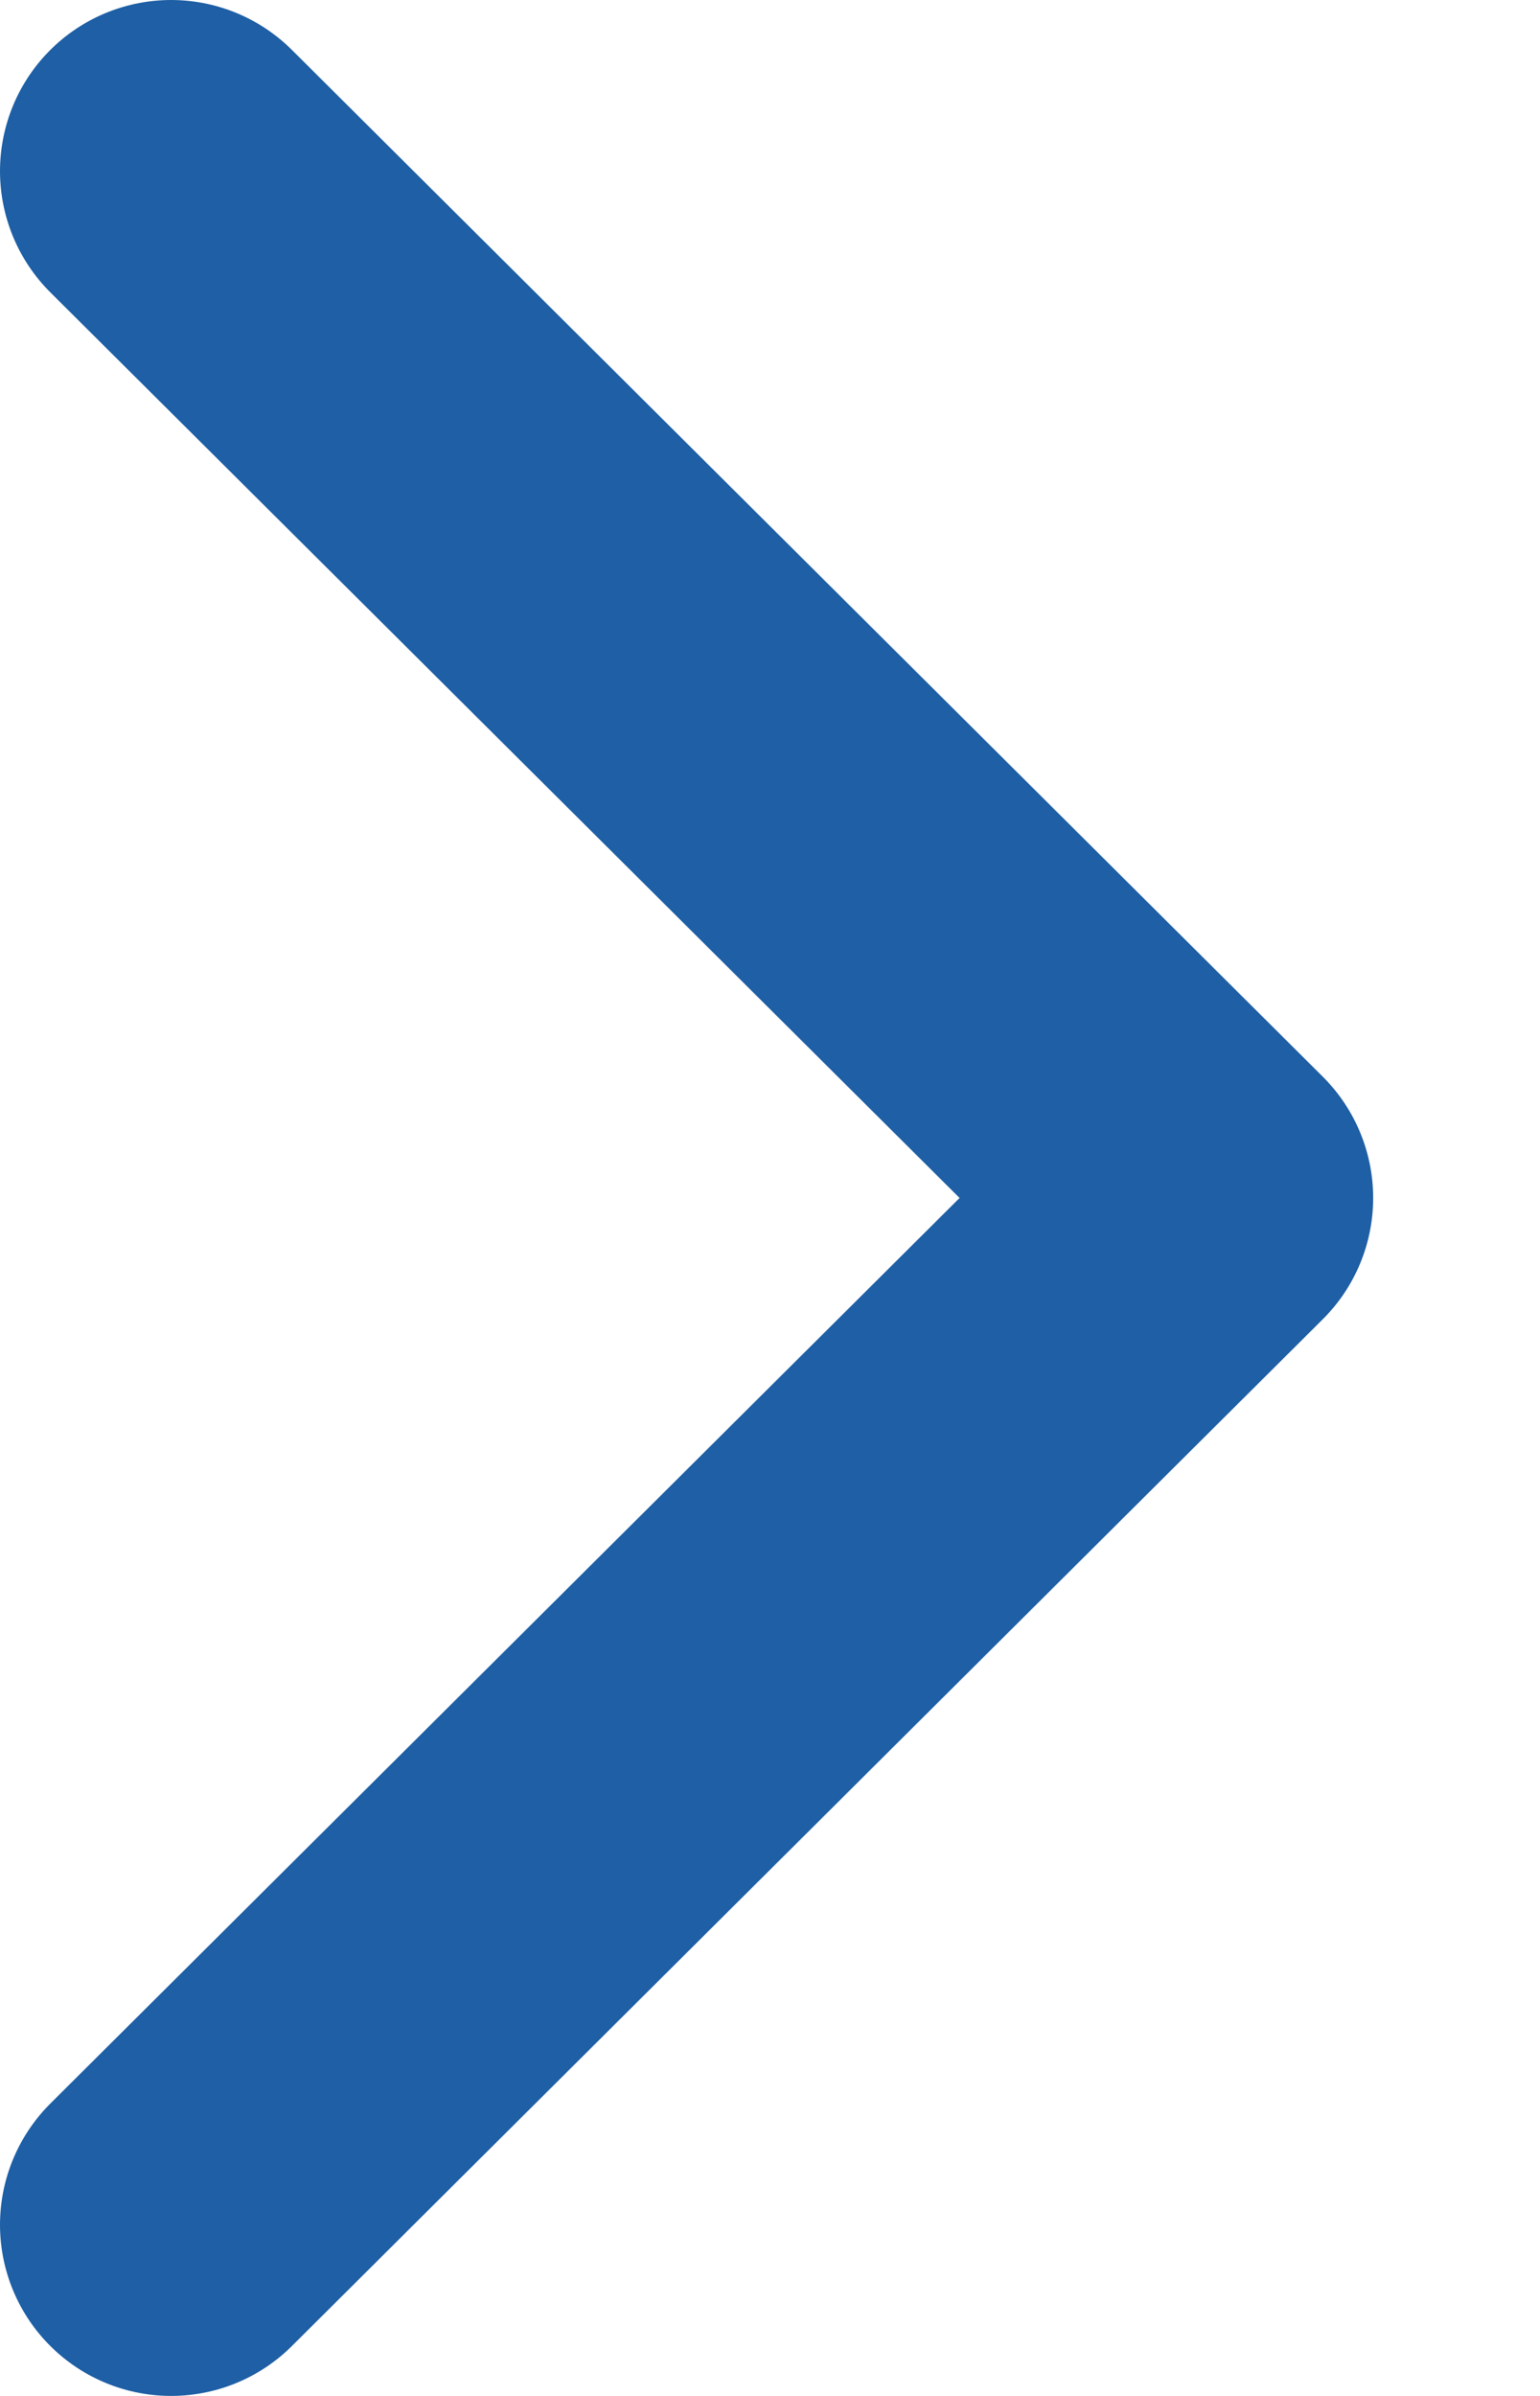 <svg width="9" height="14" viewBox="0 0 9 14" fill="none" xmlns="http://www.w3.org/2000/svg">
<path d="M1 13L7.025 7L1 1" stroke="#1E5FA5" stroke-width="2" stroke-linecap="round" stroke-linejoin="round"/>
</svg>
